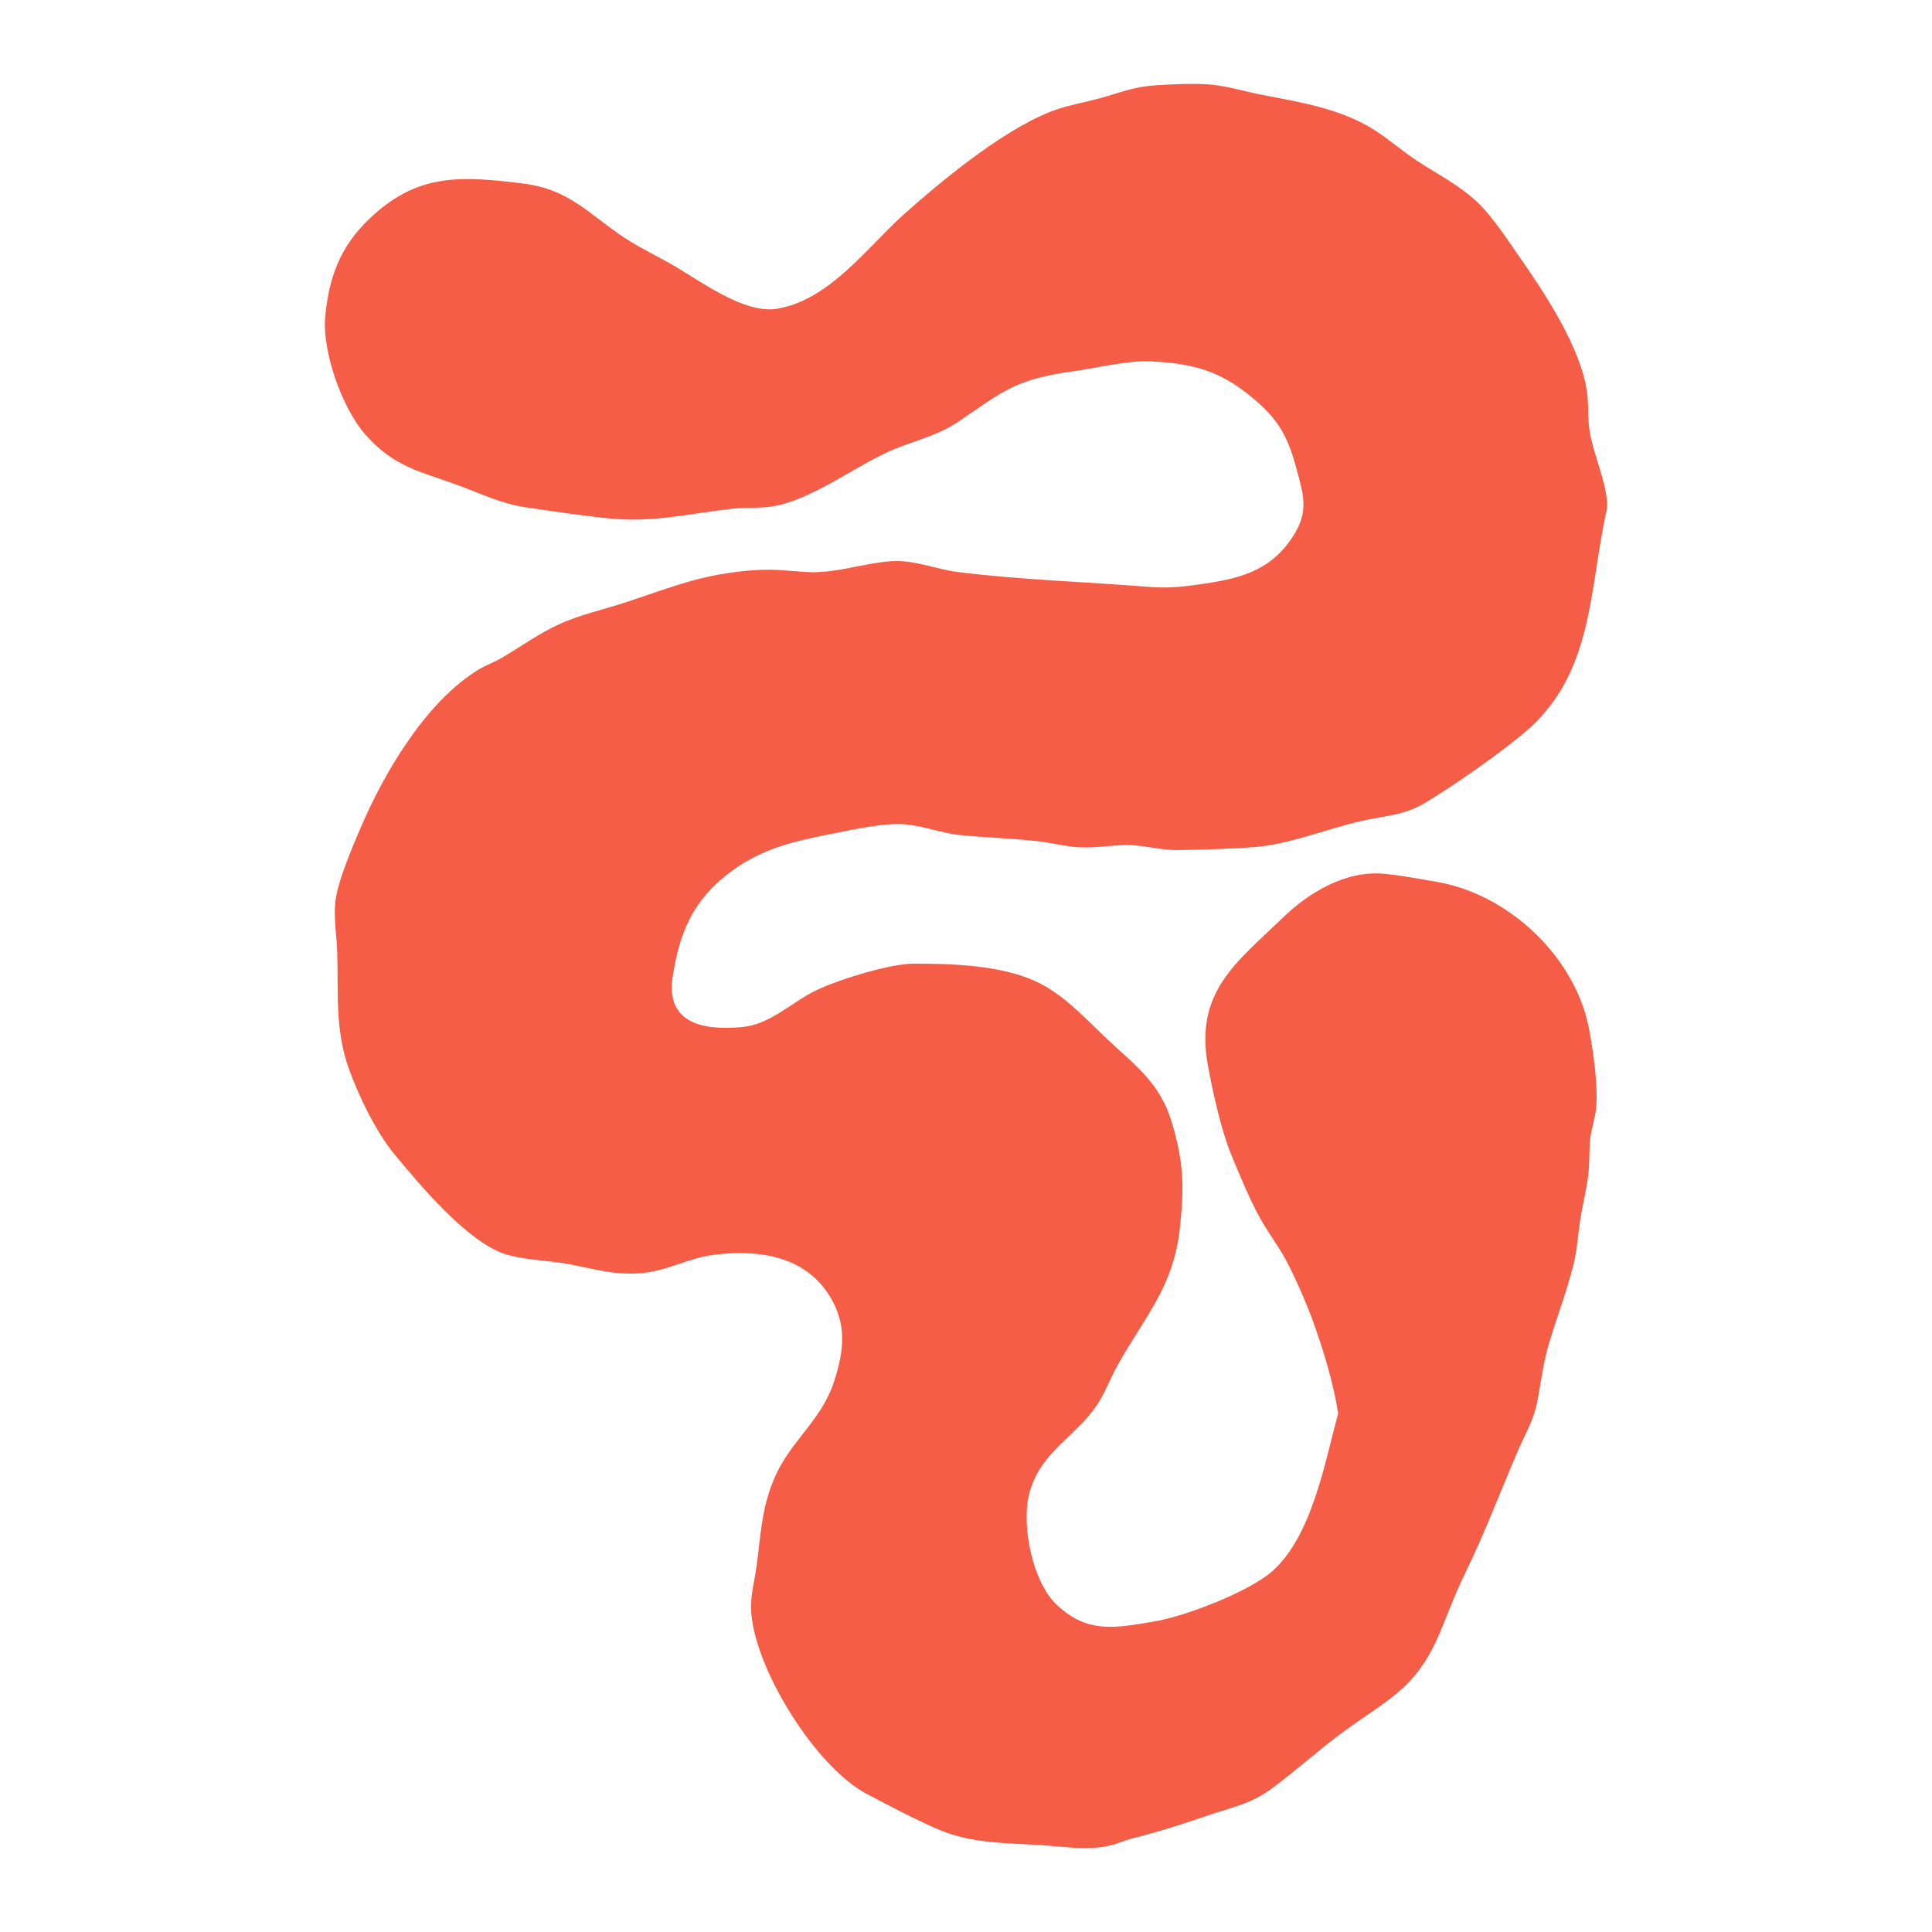 <?xml version="1.0" encoding="UTF-8"?> <svg xmlns="http://www.w3.org/2000/svg" fill="#f55d47" id="a" data-name="Layer 1" width="1080" height="1080" viewBox="0 0 1080 1080"><path d="M408.345,487.411c17.938-13.376,35.591-17.111,57.117-21.396,11.709-2.331,28.515-6.097,40.091-5.233,10.42.778,20.666,4.953,31.04,6.004,14.251,1.443,28.754,1.855,43.049,3.394,7.139.769,14.579,2.683,21.575,3.305,8.96.797,17.273-.577,25.984-1.093,10.063-.596,20.242,2.894,30.979,2.782,13.454-.141,29.753-.616,43.125-1.659,19.117-1.491,39.701-9.813,58.188-14.243,13.57-3.252,25.099-3.13,37.451-10.652,16.986-10.342,38.829-25.562,54.158-38.178,40.221-33.104,36.792-80.002,47.286-126.612v-2.765c-.799-12.649-7.754-27.382-9.812-40.229-1.131-7.06-.471-13.999-1.31-20.807-3.161-25.655-24.497-57.311-39.293-78.481-6.894-9.864-15.01-22.363-23.964-30.223-9.898-8.689-20.932-14.287-31.733-21.346-8.063-5.269-15.334-11.737-23.415-16.948-18.969-12.234-41.304-15.756-63.004-19.932-9.461-1.821-20.026-5.087-29.526-5.859-9.029-.734-21.736-.151-30.885.488-11.988.837-18.938,3.981-30.019,7.026-7.499,2.06-15.577,3.572-22.909,5.842-27.557,8.535-64.861,39.289-86.691,58.725-21.088,18.777-41.957,48.49-71.659,53.299-18.079,2.928-42.53-15.433-57.542-24.154-9.03-5.246-18.307-9.523-27.214-15.361-20.531-13.455-30.824-27.325-57.342-30.571-35.371-4.33-59.351-5.668-86.194,20.374-15.73,15.26-21.795,31.763-24.029,53.382-2.052,19.866,9.319,51.906,22.646,66.913,15.865,17.867,30.067,20.193,51.167,27.9,13.96,5.099,24.169,10.442,39.317,12.657,14.594,2.133,31.341,4.65,45.888,6.084,24.502,2.417,44.719-2.819,68.496-5.454,7.027-.779,14.578-.207,21.49-1.178,21.268-2.989,45.124-21.099,64.833-30.267,13.513-6.286,27.547-8.733,40.18-17.323,25.668-17.452,31.897-23.568,64.234-28.101,13.223-1.854,30.342-6.141,43.123-5.52,23.255,1.129,38.408,5.044,56.387,19.914,14.732,12.185,20,21.252,25.013,39.679,4.343,15.964,7.295,24.931-2.709,39.553-13.129,19.189-31.014,22.63-52.786,25.727-9.385,1.335-17.498,1.955-26.997,1.186-34.99-2.834-71.997-3.912-106.709-8.293-12.402-1.566-24.092-6.882-37.044-6.071-15.503.971-31.007,7.025-47.548,6.069-10.076-.582-17.565-1.76-28.198-1.092-28.845,1.813-45.902,9.108-72.284,17.839-12.73,4.213-26.029,7.027-38.222,12.646-11.2,5.161-21.118,12.423-31.689,18.627-3.774,2.215-8.479,3.866-12.514,6.284-29.511,17.685-53.005,57.531-66.273,88.547-4.705,10.999-13.01,30.252-14.208,41.638-.97,9.226.745,18.35,1.057,27.553.775,22.805-1.422,43.666,6.602,65.834,5.467,15.104,15.022,34.961,25.158,47.275,14.171,17.216,40.748,49.021,61.777,55.995,10.579,3.508,23.72,3.579,34.813,5.549,14.458,2.567,24.603,6.163,40.005,5.378,15.414-.786,27.425-8.647,42.62-10.458,24.423-2.912,49.897.468,64.016,22.649,10.162,15.964,8.371,31.146,2.687,48.485-7.07,21.567-23.912,32.627-32.867,52.837-7.798,17.6-7.9,32.387-10.484,50.893-1.446,10.355-3.88,16.501-2.619,27.651,3.588,31.727,36.149,84.124,64.605,99.061,12.248,6.429,28.555,15.088,41.105,20.268,17.729,7.316,37.082,7.038,55.934,8.203,12.77.789,25.252,3.112,38.002.394,4.439-.946,8.646-3.001,13.027-4.114,15.581-3.957,27.315-7.704,42.407-12.883,14.673-5.035,23.769-6.105,36.719-15.808,12.557-9.408,24.333-20.02,36.926-29.425,26.106-19.496,42.581-24.79,56.114-57.235,4.925-11.807,8.288-21.274,14.014-32.985,11-22.497,19.582-45.437,29.471-68.398,4.415-10.251,8.841-16.878,10.981-28.277,2.174-11.581,3.153-21.08,6.651-32.608,4.28-14.109,10-29.154,13.499-43.454,2.085-8.524,2.486-17.353,3.878-25.981,1.24-7.69,3.316-15.718,4.266-23.381.861-6.945.433-14.141,1.193-20.924.653-5.832,2.906-11.826,3.33-17.682.924-12.761-1.609-30.352-3.959-43.084-7.451-40.375-44.739-75.604-84.963-82.572-8.857-1.534-20.99-3.804-29.702-4.577-21.483-1.908-41.815,10.285-56.65,24.613-25.86,24.978-49.206,41.334-41.884,82.226,2.599,14.516,7.53,36.663,13.022,50.013,4.683,11.382,10.168,24.677,16.036,35.386,4.479,8.174,10.385,15.712,14.758,23.947,5.064,9.534,11.402,23.977,15.054,34.157,5.77,16.081,11.41,34.485,14.005,51.284-7.483,27.616-14.696,68.911-37.081,88.481-12.827,11.215-48.226,24.897-65.133,27.756-21.824,3.69-37.934,7.3-55.412-9.51-13.127-12.624-19.361-43.344-15.31-60.666,6.107-26.113,28.447-33.147,40.485-54.618,3.282-5.855,5.765-12.21,9.016-18.077,15.128-27.301,31.237-43.453,34.923-76.769,2.563-23.162,2.169-37.263-4.577-59.558-6.518-21.544-19.861-31.124-35.236-45.491-12.909-12.063-25.203-26.194-41.719-33.478-19.563-8.628-46.236-9.492-67.469-9.435-13.491.036-44.797,9.673-56.84,16.194-12.501,6.769-23.999,17.865-38.819,19.237-21.076,1.952-42.996-1.556-38.82-28.318,3.919-25.115,11.659-43.01,32.288-58.393Z"></path></svg> 